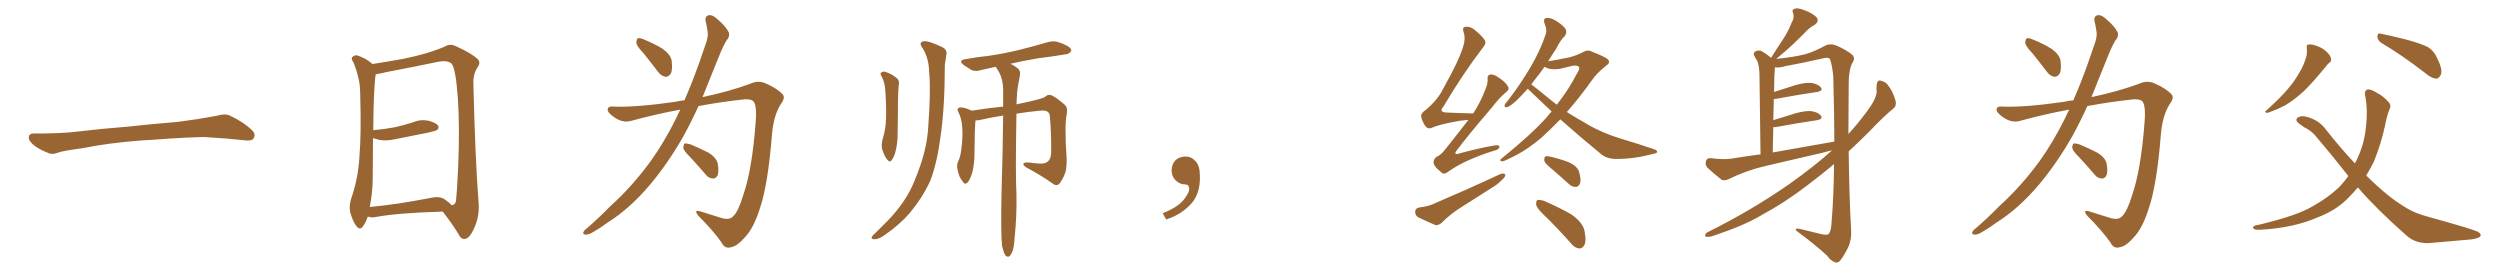 <svg xmlns="http://www.w3.org/2000/svg" xmlns:xlink="http://www.w3.org/1999/xlink" width="1350" height="150"><path fill="#996633" padding="10" d="M75.88 75.88L75.88 75.88L75.88 75.88Q58.59 77.20 44.82 79.98L44.82 79.98Q33.98 81.45 31.64 82.32L31.64 82.32Q28.56 83.50 26.81 82.91L26.81 82.91Q21.39 80.86 18.60 78.66L18.60 78.66Q15.38 76.17 15.53 73.97L15.53 73.97Q15.82 72.07 18.16 72.07L18.16 72.07Q33.11 72.22 43.21 70.90L43.21 70.90Q52.59 69.73 70.31 68.26L70.31 68.26Q79.10 67.24 96.39 65.77L96.39 65.77Q106.79 64.45 116.89 62.55L116.89 62.55Q121.44 61.23 123.78 62.26L123.78 62.26Q131.25 65.63 136.23 70.46L136.23 70.46Q138.28 72.51 136.96 74.71L136.96 74.71Q135.94 76.32 131.84 75.73L131.84 75.73Q124.22 74.85 110.01 73.97L110.01 73.97Q99.61 74.27 91.26 74.85L91.26 74.85Q83.79 75.44 75.88 75.88ZM239.06 114.26L239.06 114.26Q214.45 114.99 202.88 117.19L202.88 117.19Q200.68 117.63 198.93 117.04L198.93 117.04Q198.63 116.89 198.63 116.89L198.63 116.89Q197.46 120.26 196.00 122.17L196.00 122.17Q194.53 124.51 192.63 122.31L192.63 122.31Q190.58 119.97 189.11 114.55L189.11 114.55Q188.38 111.18 189.70 107.08L189.70 107.08Q193.51 95.95 194.09 84.52L194.09 84.52Q195.12 72.51 194.53 51.71L194.53 51.71Q194.53 45.70 193.51 42.04L193.51 42.04Q192.63 38.09 190.87 33.69L190.87 33.69Q189.55 31.93 190.14 30.91L190.14 30.91Q191.31 29.74 192.77 29.88L192.77 29.88Q197.17 31.20 200.83 34.28L200.83 34.28Q200.98 34.42 201.12 34.57L201.12 34.57Q206.98 33.69 217.68 31.79L217.68 31.79Q231.45 29.00 240.38 25.05L240.38 25.05Q243.02 23.44 246.09 24.90L246.09 24.90Q254.88 28.86 258.11 32.08L258.11 32.08Q259.57 33.84 258.11 36.04L258.11 36.04Q255.47 39.70 255.62 44.97L255.62 44.97Q256.64 86.43 258.40 108.84L258.40 108.84Q259.13 116.60 256.05 123.19L256.05 123.19Q253.56 128.91 250.78 129.05L250.78 129.05Q248.88 129.20 247.41 126.12L247.41 126.12Q243.90 120.41 239.06 114.26ZM243.75 110.74L243.75 110.74L243.75 110.74Q245.65 110.89 246.24 108.54L246.24 108.54Q246.83 103.13 247.41 90.23L247.41 90.23Q248.29 69.29 247.27 53.32L247.27 53.32Q246.09 36.62 243.75 34.28L243.75 34.28Q241.41 32.37 236.43 33.40L236.43 33.40Q223.83 36.04 209.18 38.82L209.18 38.82Q205.52 39.70 202.88 40.14L202.88 40.14Q201.71 47.46 201.56 70.31L201.56 70.31Q207.86 69.73 213.28 68.70L213.28 68.70Q218.41 67.53 222.95 66.06L222.95 66.06Q227.05 64.31 231.45 65.19L231.45 65.19Q235.55 66.36 236.57 67.82L236.57 67.82Q237.30 69.14 235.99 70.17L235.99 70.17Q235.25 70.75 231.15 71.63L231.15 71.63Q222.22 73.39 213.43 75.15L213.43 75.15Q209.03 76.17 205.08 75.59L205.08 75.59Q203.17 75.15 201.42 74.56L201.42 74.56Q201.27 85.55 201.27 96.97L201.27 96.97Q201.12 104.59 199.66 111.77L199.66 111.77Q214.16 110.45 232.18 106.93L232.18 106.93Q237.30 105.76 239.94 107.52L239.94 107.52Q242.72 109.42 243.75 110.74ZM347.46 28.71L347.46 28.71Q343.80 24.90 343.65 23.14L343.65 23.14Q343.65 21.09 344.53 20.65L344.53 20.65Q345.56 20.36 347.90 21.39L347.90 21.39Q353.32 23.58 357.86 26.37L357.86 26.37Q362.26 29.59 362.70 32.81L362.70 32.81Q363.28 37.50 362.26 39.70L362.26 39.70Q360.94 41.60 359.47 41.46L359.47 41.46Q357.13 41.16 355.37 38.82L355.37 38.82Q351.12 33.25 347.46 28.71ZM369.58 54.20L369.58 54.20Q373.68 44.82 377.34 34.57L377.34 34.57Q379.54 28.13 381.45 22.71L381.45 22.71Q382.62 18.90 382.03 16.55L382.03 16.55Q381.59 13.48 381.01 11.28L381.01 11.28Q380.57 8.79 382.76 8.20L382.76 8.20Q384.96 7.91 387.60 10.55L387.60 10.55Q391.85 14.06 393.60 17.58L393.60 17.58Q394.19 19.92 392.29 21.83L392.29 21.83Q390.53 24.90 389.06 28.42L389.06 28.42Q386.72 34.13 384.08 40.72L384.08 40.72Q381.74 46.58 379.39 52.44L379.39 52.44Q393.90 49.37 405.03 45.26L405.03 45.26Q409.57 43.07 413.96 45.26L413.96 45.26Q419.97 47.90 422.75 51.12L422.75 51.12Q424.22 52.88 421.44 56.54L421.44 56.54Q417.77 62.55 416.89 72.36L416.89 72.36Q414.70 100.20 410.16 113.09L410.16 113.09Q406.79 123.63 401.95 128.47L401.95 128.47Q398.14 132.86 394.92 133.45L394.92 133.45Q391.41 134.62 389.65 130.96L389.65 130.96Q385.11 124.51 377.05 116.46L377.05 116.46Q374.41 113.09 378.08 114.11L378.08 114.11Q383.64 115.87 389.79 117.77L389.79 117.77Q394.04 118.95 395.95 116.75L395.95 116.75Q398.73 114.11 401.37 105.32L401.37 105.32Q406.20 91.41 408.11 65.33L408.11 65.33Q408.69 58.30 407.37 55.52L407.37 55.52Q406.49 53.47 402.39 53.61L402.39 53.61Q389.65 54.93 377.20 57.28L377.20 57.28Q373.39 65.63 368.99 73.68L368.99 73.68Q360.79 88.04 351.12 99.61L351.12 99.61Q339.99 112.79 327.98 120.26L327.98 120.26Q324.76 122.75 320.65 125.10L320.65 125.10Q317.87 126.86 316.11 126.71L316.11 126.71Q314.36 126.42 315.23 124.95L315.23 124.95Q315.82 123.93 316.85 123.34L316.85 123.34Q323.29 117.77 329.44 111.47L329.44 111.47Q341.16 100.93 351.27 87.16L351.27 87.16Q358.74 76.76 365.33 63.43L365.33 63.43Q366.36 61.08 367.38 59.18L367.38 59.18Q353.91 61.67 340.58 65.33L340.58 65.33Q336.18 66.50 331.64 63.28L331.64 63.28Q327.98 60.79 328.13 59.03L328.13 59.03Q328.42 57.13 331.64 57.57L331.64 57.57Q343.65 58.01 364.89 54.93L364.89 54.93Q367.24 54.35 369.58 54.20ZM372.66 84.81L372.66 84.81L372.66 84.81Q369.14 81.30 368.99 79.83L368.99 79.83Q369.14 77.93 369.73 77.49L369.73 77.49Q370.61 77.34 372.80 77.93L372.80 77.93Q378.08 80.13 382.62 82.47L382.62 82.47Q387.01 85.25 387.60 88.48L387.60 88.48Q388.33 92.87 387.45 94.78L387.45 94.78Q386.43 96.53 384.96 96.39L384.96 96.39Q382.62 96.24 381.15 94.34L381.15 94.34Q376.76 89.21 372.66 84.81ZM476.22 41.46L476.22 41.46Q475.20 39.99 475.63 39.40L475.63 39.40Q476.51 38.53 477.54 38.67L477.54 38.67Q480.91 39.55 483.69 41.75L483.69 41.75Q485.60 42.92 485.45 45.12L485.45 45.12Q484.86 48.34 484.86 61.52L484.86 61.52Q484.72 66.94 484.72 72.36L484.72 72.36Q484.72 76.61 483.84 80.71L483.84 80.71Q483.11 84.38 481.64 86.28L481.64 86.28Q480.62 88.04 479.15 86.28L479.15 86.28Q477.69 84.67 476.37 80.57L476.37 80.57Q475.78 78.22 476.66 75L476.66 75Q478.27 69.87 478.42 64.60L478.42 64.60Q478.71 59.03 478.13 49.66L478.13 49.66Q477.98 46.73 477.54 45.26L477.54 45.26Q477.10 43.36 476.22 41.46ZM498.34 26.22L498.34 26.22Q495.70 22.85 498.78 22.27L498.78 22.27Q501.12 21.83 508.59 25.34L508.59 25.34Q511.82 26.81 510.94 30.03L510.94 30.03Q510.79 31.64 510.21 34.86L510.21 34.86Q510.21 58.15 507.86 73.97L507.86 73.97Q506.10 87.60 502.44 97.41L502.44 97.41Q498.19 106.79 491.02 115.28L491.02 115.28Q486.18 121.00 477.83 126.86L477.83 126.86Q474.61 129.20 472.27 129.20L472.27 129.20Q470.51 129.20 470.65 128.17L470.65 128.17Q471.09 127.15 473.29 125.24L473.29 125.24Q476.07 122.46 479.30 119.24L479.30 119.24Q489.40 108.84 493.80 97.71L493.80 97.71Q500.68 81.45 501.27 68.12L501.27 68.12Q502.73 48.34 501.71 38.67L501.71 38.67Q501.56 31.49 498.34 26.22ZM541.11 132.86L541.11 132.86L541.11 132.86Q540.38 125.54 540.82 104.30L540.82 104.30Q541.55 80.13 541.70 62.40L541.70 62.40Q534.96 63.43 528.66 64.89L528.66 64.89Q527.64 65.04 526.76 65.04L526.76 65.04Q526.32 69.14 526.17 85.11L526.17 85.11Q525.88 90.53 524.85 93.75L524.85 93.75Q523.54 97.85 522.07 98.88L522.07 98.88Q520.75 99.76 519.87 98.00L519.87 98.00Q517.82 95.65 517.24 92.14L517.24 92.14Q516.36 89.50 517.38 87.16L517.38 87.16Q518.70 84.67 519.14 80.27L519.14 80.27Q520.02 73.83 519.58 68.55L519.58 68.55Q519.29 63.87 517.38 60.21L517.38 60.21Q516.50 58.59 518.26 58.01L518.26 58.01Q520.75 57.86 524.41 59.62L524.41 59.62Q524.56 59.62 524.56 59.77L524.56 59.77Q535.11 58.15 541.70 57.57L541.70 57.57Q541.70 52.59 541.70 48.19L541.70 48.19Q541.55 42.92 539.65 39.26L539.65 39.26Q538.77 37.79 537.89 36.33L537.89 36.33Q537.74 36.04 537.74 36.04L537.74 36.04Q533.64 36.91 529.98 37.79L529.98 37.79Q526.76 38.82 524.56 37.79L524.56 37.79Q522.36 36.47 520.46 35.16L520.46 35.16Q517.09 32.52 521.48 31.93L521.48 31.93Q527.78 30.76 533.64 30.18L533.64 30.18Q541.99 29.00 550.93 26.81L550.93 26.81Q558.54 24.90 566.02 22.71L566.02 22.71Q569.09 21.83 571.73 22.85L571.73 22.85Q574.07 23.58 575.10 24.17L575.10 24.17Q578.61 25.63 578.47 27.54L578.47 27.54Q577.00 29.44 575.54 29.30L575.54 29.30Q568.80 30.47 560.45 31.49L560.45 31.49Q551.95 32.96 545.65 34.42L545.65 34.42Q547.27 35.16 549.17 36.62L549.17 36.62Q551.22 37.94 550.78 40.58L550.78 40.58Q550.20 43.36 549.61 47.02L549.61 47.02Q549.17 49.51 549.02 53.91L549.02 53.91Q548.88 55.08 548.88 56.40L548.88 56.40Q548.88 56.25 549.32 56.25L549.32 56.25Q563.82 53.32 564.70 52.00L564.70 52.00Q566.16 50.68 568.07 51.56L568.07 51.56Q571.00 53.03 575.10 56.69L575.10 56.69Q576.56 58.01 576.12 61.08L576.12 61.08Q575.39 64.60 575.39 70.02L575.39 70.02Q575.39 77.78 575.98 85.40L575.98 85.40Q576.12 88.92 575.54 92.14L575.54 92.14Q574.80 95.21 572.46 98.73L572.46 98.73Q570.85 100.93 568.51 99.17L568.51 99.17Q563.09 95.21 554.15 90.38L554.15 90.38Q552.25 89.21 552.69 88.33L552.69 88.33Q553.13 87.60 555.47 87.74L555.47 87.74Q558.69 88.18 561.47 88.33L561.47 88.33Q564.70 88.48 566.02 87.01L566.02 87.01Q567.48 85.69 567.63 82.47L567.63 82.47Q567.77 72.07 566.89 62.40L566.89 62.40Q566.46 59.18 561.62 59.77L561.62 59.77Q555.18 60.35 548.88 61.38L548.88 61.38Q548.29 94.92 548.88 104.30L548.88 104.30Q549.17 116.46 547.85 128.76L547.85 128.76Q547.56 133.59 546.68 135.79L546.68 135.79Q545.80 137.99 544.78 138.57L544.78 138.57Q543.75 138.87 542.87 137.84L542.87 137.84Q541.99 136.52 541.11 132.86ZM647.75 91.99L647.75 91.99L647.75 91.99Q648.93 103.27 643.65 109.57L643.65 109.57Q638.09 115.87 629.74 118.51L629.74 118.51L627.83 115.14Q636.47 111.77 639.70 107.23L639.70 107.23Q642.19 103.86 642.19 101.95L642.19 101.95Q642.04 99.61 640.14 99.61L640.14 99.61Q637.06 99.61 634.72 97.27L634.72 97.27Q632.67 95.21 632.67 91.99L632.67 91.99Q632.81 88.48 634.72 86.57L634.72 86.57Q636.91 84.52 640.14 84.52L640.14 84.52Q642.92 84.52 644.82 86.28L644.82 86.28Q647.31 88.33 647.75 91.99ZM792.92 64.75L792.92 64.75Q790.72 65.04 788.38 65.19L788.38 65.19Q776.81 67.24 773.29 68.99L773.29 68.99Q771.39 69.87 769.92 68.41L769.92 68.41Q768.02 65.77 767.43 62.99L767.43 62.99Q767.14 61.23 769.92 59.33L769.92 59.33Q776.37 53.91 779.15 48.19L779.15 48.19Q788.67 31.35 790.58 23.44L790.58 23.44Q791.31 19.78 790.28 17.14L790.28 17.14Q789.55 14.94 791.02 14.50L791.02 14.50Q793.80 14.06 796.14 15.97L796.14 15.97Q801.71 20.51 802.15 22.71L802.15 22.71Q802.29 23.88 800.39 26.22L800.39 26.22Q790.14 39.55 779.44 57.57L779.44 57.57Q776.51 60.79 781.93 60.79L781.93 60.79Q787.65 61.08 794.82 61.23L794.82 61.23Q795.41 61.08 795.56 61.23L795.56 61.23Q799.51 55.08 801.71 49.22L801.71 49.22Q803.47 45.56 803.32 42.92L803.32 42.92Q803.03 40.72 804.49 40.28L804.49 40.28Q805.81 39.84 808.15 41.16L808.15 41.16Q812.84 43.95 814.31 46.73L814.31 46.73Q815.33 48.19 813.43 49.66L813.43 49.66Q809.77 52.59 805.66 58.01L805.66 58.01Q792.63 73.24 786.91 80.86L786.91 80.86Q784.28 84.23 788.38 82.76L788.38 82.76Q798.63 79.98 807.13 78.52L807.13 78.52Q810.06 78.08 809.62 79.54L809.62 79.54Q809.33 80.86 806.54 81.45L806.54 81.45Q799.95 83.50 793.65 86.28L793.65 86.28Q787.65 88.77 781.79 92.87L781.79 92.87Q779.59 94.63 778.13 92.87L778.13 92.87Q774.32 89.94 774.17 88.04L774.17 88.04Q773.88 85.99 775.78 84.67L775.78 84.67Q778.27 83.64 780.62 80.42L780.62 80.42Q787.06 72.36 792.92 64.75ZM766.26 112.06L766.26 112.06Q770.65 111.47 773.29 110.45L773.29 110.45Q793.80 101.66 810.06 94.04L810.06 94.04Q811.96 93.31 812.84 94.19L812.84 94.19Q812.99 95.51 811.23 96.97L811.23 96.97Q808.89 99.46 805.66 101.37L805.66 101.37Q797.31 106.64 788.82 112.06L788.82 112.06Q783.40 115.43 778.56 120.26L778.56 120.26Q776.95 121.73 775.20 121.58L775.20 121.58Q769.78 119.24 765.82 117.33L765.82 117.33Q764.06 116.31 764.21 114.11L764.21 114.11Q764.36 112.50 766.26 112.06ZM842.58 64.45L842.58 64.45Q837.30 69.87 832.32 74.41L832.32 74.41Q825 80.57 818.70 83.79L818.70 83.79Q812.55 87.01 811.23 87.16L811.23 87.16Q809.18 86.87 811.08 85.40L811.08 85.40Q827.05 72.51 835.40 63.13L835.40 63.13Q836.57 61.52 837.89 60.21L837.89 60.21Q831.88 54.49 826.17 49.07L826.17 49.07Q825.44 48.34 825 47.90L825 47.90Q821.34 52.00 818.55 54.64L818.55 54.64Q815.33 57.42 813.87 57.86L813.87 57.86Q812.11 58.15 812.55 56.69L812.55 56.69Q812.70 55.96 814.01 54.64L814.01 54.64Q821.19 45.26 826.17 36.77L826.17 36.77Q831.45 27.98 834.67 18.60L834.67 18.60Q835.55 15.97 834.08 12.74L834.08 12.74Q833.06 9.81 835.40 9.67L835.40 9.67Q837.74 9.52 841.26 11.87L841.26 11.87Q845.07 14.50 845.65 16.26L845.65 16.26Q846.09 17.87 845.07 19.34L845.07 19.34Q842.58 21.68 840.23 26.51L840.23 26.51Q837.89 29.88 835.99 33.11L835.99 33.11Q841.41 32.23 847.71 30.91L847.71 30.91Q851.81 29.74 854.59 28.27L854.59 28.27Q857.52 26.51 859.86 27.98L859.86 27.98Q868.51 31.35 868.65 32.67L868.65 32.67Q869.53 33.98 867.33 35.45L867.33 35.45Q862.50 39.26 859.72 43.21L859.72 43.21Q852.83 52.88 846.09 60.50L846.09 60.50Q851.51 63.87 856.93 66.94L856.93 66.94Q864.99 71.78 875.68 75L875.68 75Q885.06 77.78 893.12 80.57L893.12 80.57Q895.02 81.15 894.87 82.18L894.87 82.18Q894.58 82.76 892.24 83.20L892.24 83.20Q882.57 85.84 872.90 85.84L872.90 85.84Q867.63 85.84 864.40 83.06L864.40 83.06Q853.13 73.83 842.58 64.45ZM837.30 53.91L837.30 53.91Q838.92 55.22 840.67 56.54L840.67 56.54Q847.12 48.34 851.22 40.28L851.22 40.28Q853.27 37.21 852.69 36.18L852.69 36.18Q851.66 35.01 848.88 35.60L848.88 35.60Q845.80 36.33 842.14 37.21L842.14 37.21Q836.87 37.94 834.08 36.04L834.08 36.04Q831.01 40.28 828.22 43.80L828.22 43.80Q827.49 44.68 826.90 45.56L826.90 45.56Q829.83 47.75 837.30 53.91ZM838.18 91.41L838.18 91.41Q834.38 88.33 833.94 86.87L833.94 86.87Q833.79 85.11 834.38 84.52L834.38 84.52Q835.25 84.08 837.45 84.67L837.45 84.67Q842.58 85.84 847.12 87.60L847.12 87.60Q851.66 89.65 852.69 92.72L852.69 92.72Q853.86 96.97 853.27 98.88L853.27 98.88Q852.54 100.78 851.07 100.93L851.07 100.93Q848.88 101.07 846.97 99.17L846.97 99.17Q842.29 94.92 838.18 91.41ZM833.50 115.87L833.50 115.87L833.50 115.87Q829.69 112.21 829.54 110.45L829.54 110.45Q829.39 108.54 830.27 107.96L830.27 107.96Q831.30 107.81 833.64 108.40L833.64 108.40Q841.41 111.77 848.44 115.72L848.44 115.72Q855.18 120.41 855.76 125.39L855.76 125.39Q856.64 130.08 855.62 132.28L855.62 132.28Q854.44 134.18 852.98 134.18L852.98 134.18Q850.49 134.03 848.58 131.69L848.58 131.69Q840.97 123.05 833.50 115.87ZM989.36 81.15L989.36 81.15Q986.72 81.74 984.81 82.32L984.81 82.32Q969.14 85.99 953.32 89.65L953.32 89.65Q943.07 91.99 933.25 96.83L933.25 96.83Q931.20 97.71 929.74 97.12L929.74 97.12Q925.05 93.46 921.83 90.38L921.83 90.38Q920.65 88.77 921.24 86.87L921.24 86.87Q921.68 85.25 923.88 85.40L923.88 85.40Q930.62 86.28 934.72 85.69L934.72 85.69Q942.63 84.38 950.68 83.35L950.68 83.35Q950.24 44.38 950.10 39.84L950.10 39.84Q949.95 35.60 949.07 33.25L949.07 33.25Q948.19 31.79 947.17 29.88L947.17 29.88Q946.73 28.27 948.05 27.69L948.05 27.69Q949.37 26.95 951.12 27.54L951.12 27.54Q953.61 28.86 956.40 31.20L956.40 31.20Q959.77 25.78 962.99 20.95L962.99 20.95Q965.48 17.29 967.38 12.45L967.38 12.45Q969.14 9.67 968.26 7.03L968.26 7.03Q967.38 5.27 969.14 4.69L969.14 4.69Q970.90 4.10 974.56 5.57L974.56 5.57Q978.52 7.03 980.86 9.23L980.86 9.23Q982.62 11.57 979.83 13.48L979.83 13.48Q976.61 15.23 974.27 18.02L974.27 18.02Q971.48 20.65 968.41 23.73L968.41 23.73Q965.04 26.95 959.18 31.79L959.18 31.79Q969.29 30.76 974.71 29.30L974.71 29.30Q979.25 28.13 985.99 24.46L985.99 24.46Q988.48 23.44 991.26 24.46L991.26 24.46Q996.97 26.81 1000.20 29.59L1000.20 29.59Q1002.10 31.35 1000.20 34.13L1000.20 34.13Q998.14 38.09 998.29 47.02L998.29 47.02Q998.14 60.35 998.14 72.36L998.14 72.36Q1003.13 66.94 1008.11 60.21L1008.11 60.21Q1013.23 53.47 1013.38 49.51L1013.38 49.51Q1013.23 47.61 1013.38 46.29L1013.38 46.29Q1013.53 42.77 1015.87 43.65L1015.87 43.65Q1018.65 44.24 1020.12 46.88L1020.12 46.88Q1022.17 49.51 1023.63 54.49L1023.63 54.49Q1024.22 57.13 1022.46 58.59L1022.46 58.59Q1017.63 62.40 1009.28 71.19L1009.28 71.19Q1004.15 76.32 998.29 81.74L998.29 81.74Q998.58 106.49 999.61 124.51L999.61 124.51Q999.90 129.49 998.00 133.59L998.00 133.59Q995.65 138.28 993.75 140.63L993.75 140.63Q992.43 142.24 990.97 141.65L990.97 141.65Q988.48 140.77 986.57 137.99L986.57 137.99Q980.42 132.28 969.73 124.37L969.73 124.37Q969.43 122.90 972.66 123.78L972.66 123.78Q978.08 125.10 983.50 126.42L983.50 126.42Q986.72 127.15 987.60 126.27L987.60 126.27Q988.92 124.37 989.06 119.82L989.06 119.82Q990.23 105.91 990.38 88.62L990.38 88.62Q983.94 94.04 976.76 99.46L976.76 99.46Q964.31 109.13 950.98 116.31L950.98 116.31Q942.04 121.73 924.46 127.59L924.46 127.59Q922.85 128.03 921.39 127.88L921.39 127.88Q920.65 127.73 920.80 126.86L920.80 126.86Q921.09 125.83 922.41 125.24L922.41 125.24Q946.14 113.38 965.92 99.61L965.92 99.61Q979.98 89.65 989.36 81.15ZM957.28 82.32L957.28 82.32L957.28 82.32Q975 79.25 990.53 76.46L990.53 76.46Q990.53 60.06 989.94 40.72L989.94 40.72Q989.36 35.45 988.33 32.23L988.33 32.23Q987.60 30.62 984.52 31.49L984.52 31.49Q974.27 33.84 964.01 35.74L964.01 35.74Q960.64 36.77 958.45 36.33L958.45 36.33Q958.45 36.47 958.45 36.62L958.45 36.62Q958.30 38.53 958.15 41.16L958.15 41.16Q958.01 45.12 958.01 49.66L958.01 49.66Q963.28 47.90 969.43 46.00L969.43 46.00Q975.15 44.38 978.37 44.82L978.37 44.82Q981.88 45.41 983.35 47.31L983.35 47.31Q984.52 49.07 981.30 49.66L981.30 49.66Q972.07 50.98 959.33 53.32L959.33 53.32Q958.45 53.47 957.86 53.47L957.86 53.47Q957.71 59.03 957.57 64.89L957.57 64.89Q963.13 63.13 969.43 61.23L969.43 61.23Q975.15 59.62 978.37 60.06L978.37 60.06Q981.88 60.64 983.35 62.55L983.35 62.55Q984.52 64.31 981.30 64.89L981.30 64.89Q972.07 66.21 959.33 68.55L959.33 68.55Q958.15 68.70 957.57 68.70L957.57 68.70Q957.42 75.15 957.28 82.32ZM1097.46 28.71L1097.46 28.71Q1093.80 24.90 1093.65 23.14L1093.65 23.14Q1093.65 21.09 1094.53 20.65L1094.53 20.65Q1095.56 20.36 1097.90 21.39L1097.90 21.39Q1103.32 23.58 1107.86 26.37L1107.86 26.37Q1112.26 29.59 1112.70 32.81L1112.70 32.81Q1113.28 37.50 1112.26 39.70L1112.26 39.70Q1110.94 41.60 1109.47 41.46L1109.47 41.46Q1107.13 41.16 1105.37 38.82L1105.37 38.82Q1101.12 33.25 1097.46 28.71ZM1119.58 54.20L1119.58 54.20Q1123.68 44.82 1127.34 34.57L1127.34 34.57Q1129.54 28.13 1131.45 22.71L1131.45 22.71Q1132.62 18.90 1132.03 16.55L1132.03 16.55Q1131.59 13.48 1131.01 11.28L1131.01 11.28Q1130.57 8.79 1132.76 8.20L1132.76 8.20Q1134.96 7.91 1137.60 10.55L1137.60 10.55Q1141.85 14.06 1143.60 17.58L1143.60 17.58Q1144.19 19.92 1142.29 21.83L1142.29 21.83Q1140.53 24.90 1139.06 28.42L1139.06 28.42Q1136.72 34.13 1134.08 40.72L1134.08 40.72Q1131.74 46.58 1129.39 52.44L1129.39 52.44Q1143.90 49.37 1155.03 45.26L1155.03 45.26Q1159.57 43.07 1163.96 45.26L1163.96 45.26Q1169.97 47.90 1172.75 51.12L1172.75 51.12Q1174.22 52.88 1171.44 56.54L1171.44 56.54Q1167.77 62.55 1166.89 72.36L1166.89 72.36Q1164.70 100.20 1160.16 113.09L1160.16 113.09Q1156.79 123.63 1151.95 128.47L1151.95 128.47Q1148.14 132.86 1144.92 133.45L1144.92 133.45Q1141.41 134.62 1139.65 130.96L1139.65 130.96Q1135.11 124.51 1127.05 116.46L1127.05 116.46Q1124.41 113.09 1128.08 114.11L1128.08 114.11Q1133.64 115.87 1139.79 117.77L1139.79 117.77Q1144.04 118.95 1145.95 116.75L1145.95 116.75Q1148.73 114.11 1151.37 105.32L1151.37 105.32Q1156.20 91.41 1158.11 65.33L1158.11 65.33Q1158.69 58.30 1157.37 55.52L1157.37 55.52Q1156.49 53.47 1152.39 53.61L1152.39 53.61Q1139.65 54.93 1127.20 57.28L1127.20 57.28Q1123.39 65.63 1118.99 73.68L1118.99 73.68Q1110.79 88.04 1101.12 99.61L1101.12 99.61Q1089.99 112.79 1077.98 120.26L1077.98 120.26Q1074.76 122.75 1070.65 125.10L1070.65 125.10Q1067.87 126.86 1066.11 126.71L1066.11 126.71Q1064.36 126.42 1065.23 124.95L1065.23 124.95Q1065.82 123.93 1066.85 123.34L1066.85 123.34Q1073.29 117.77 1079.44 111.47L1079.44 111.47Q1091.16 100.93 1101.27 87.16L1101.27 87.16Q1108.74 76.76 1115.33 63.43L1115.33 63.43Q1116.36 61.08 1117.38 59.18L1117.38 59.18Q1103.91 61.67 1090.58 65.33L1090.58 65.33Q1086.18 66.50 1081.64 63.28L1081.64 63.28Q1077.98 60.79 1078.13 59.03L1078.13 59.03Q1078.42 57.13 1081.64 57.57L1081.64 57.57Q1093.65 58.01 1114.89 54.93L1114.89 54.93Q1117.24 54.35 1119.58 54.20ZM1122.66 84.81L1122.66 84.81L1122.66 84.81Q1119.14 81.30 1118.99 79.83L1118.99 79.83Q1119.14 77.93 1119.73 77.49L1119.73 77.49Q1120.61 77.34 1122.80 77.93L1122.80 77.93Q1128.08 80.13 1132.62 82.47L1132.62 82.47Q1137.01 85.25 1137.60 88.48L1137.60 88.48Q1138.33 92.87 1137.45 94.78L1137.45 94.78Q1136.43 96.53 1134.96 96.39L1134.96 96.39Q1132.62 96.24 1131.15 94.34L1131.15 94.34Q1126.76 89.21 1122.66 84.81ZM1245.70 26.22L1245.70 26.22Q1245.26 24.17 1246.73 24.02L1246.73 24.02Q1248.49 23.73 1251.71 25.05L1251.71 25.05Q1254.49 26.07 1256.69 28.27L1256.69 28.27Q1258.59 30.18 1258.74 31.64L1258.74 31.64Q1259.03 33.40 1257.71 33.98L1257.71 33.98Q1257.13 34.42 1256.10 35.74L1256.10 35.74Q1248.78 44.68 1244.24 49.07L1244.24 49.07Q1239.11 53.76 1234.57 56.54L1234.57 56.54Q1230.91 58.59 1227.25 59.91L1227.25 59.91Q1224.90 60.94 1224.02 60.94L1224.02 60.94Q1222.41 60.35 1223.73 59.77L1223.73 59.77Q1232.08 52.15 1235.30 48.19L1235.30 48.19Q1238.67 44.38 1241.46 39.55L1241.46 39.55Q1244.09 35.45 1245.56 30.03L1245.56 30.03Q1245.85 27.69 1245.70 26.22ZM1286.13 23.29L1286.13 23.29Q1283.94 21.97 1283.79 19.78L1283.79 19.78Q1283.94 17.58 1285.40 18.16L1285.40 18.16Q1290.23 19.04 1299.46 21.39L1299.46 21.39Q1307.52 23.58 1311.18 25.49L1311.18 25.49Q1314.55 27.69 1316.02 31.35L1316.02 31.35Q1319.38 37.94 1317.92 40.58L1317.92 40.58Q1316.89 42.48 1315.43 42.48L1315.43 42.48Q1312.79 42.19 1309.57 39.40L1309.57 39.40Q1296.83 29.59 1286.13 23.29ZM1273.24 101.22L1273.24 101.22L1273.24 101.22Q1271.19 103.71 1268.85 106.05L1268.85 106.05Q1262.26 113.23 1252.00 117.19L1252.00 117.19Q1238.82 123.05 1220.65 124.07L1220.65 124.07Q1218.46 124.22 1217.43 123.78L1217.43 123.78Q1215.97 122.90 1216.99 122.31L1216.99 122.31Q1217.72 121.58 1219.48 121.44L1219.48 121.44Q1240.87 116.31 1248.93 111.33L1248.93 111.33Q1257.13 106.79 1263.28 100.93L1263.28 100.93Q1265.77 98.29 1268.12 95.07L1268.12 95.07Q1259.77 84.38 1250.39 73.39L1250.39 73.39Q1247.90 70.46 1244.24 68.70L1244.24 68.70Q1242.63 67.53 1241.16 66.50L1241.16 66.50Q1239.40 65.04 1240.43 63.72L1240.43 63.72Q1242.19 62.40 1244.53 62.84L1244.53 62.84Q1251.71 64.31 1255.81 69.73L1255.81 69.73Q1263.72 79.83 1271.63 88.18L1271.63 88.18Q1271.78 87.89 1271.92 87.74L1271.92 87.74Q1276.46 78.96 1277.49 69.73L1277.49 69.73Q1278.81 58.89 1277.05 50.98L1277.05 50.98Q1276.90 48.93 1278.37 48.34L1278.37 48.34Q1279.98 47.90 1283.50 50.10L1283.50 50.10Q1287.01 51.86 1290.09 55.37L1290.09 55.37Q1291.41 56.98 1290.38 58.89L1290.38 58.89Q1289.06 61.96 1288.04 67.24L1288.04 67.24Q1285.84 77.64 1281.88 87.30L1281.88 87.30Q1279.98 91.11 1277.78 94.78L1277.78 94.78Q1284.23 101.22 1290.53 106.20L1290.53 106.20Q1294.19 109.13 1300.05 112.65L1300.05 112.65Q1304.15 115.14 1311.18 117.04L1311.18 117.04Q1334.91 123.63 1337.99 125.10L1337.99 125.10Q1340.48 126.56 1339.01 128.03L1339.01 128.03Q1336.52 129.20 1333.74 129.35L1333.74 129.35Q1325.24 130.08 1313.67 131.10L1313.67 131.10Q1304.88 132.13 1299.46 127.15L1299.46 127.15Q1283.06 112.65 1273.24 101.22Z"/></svg>